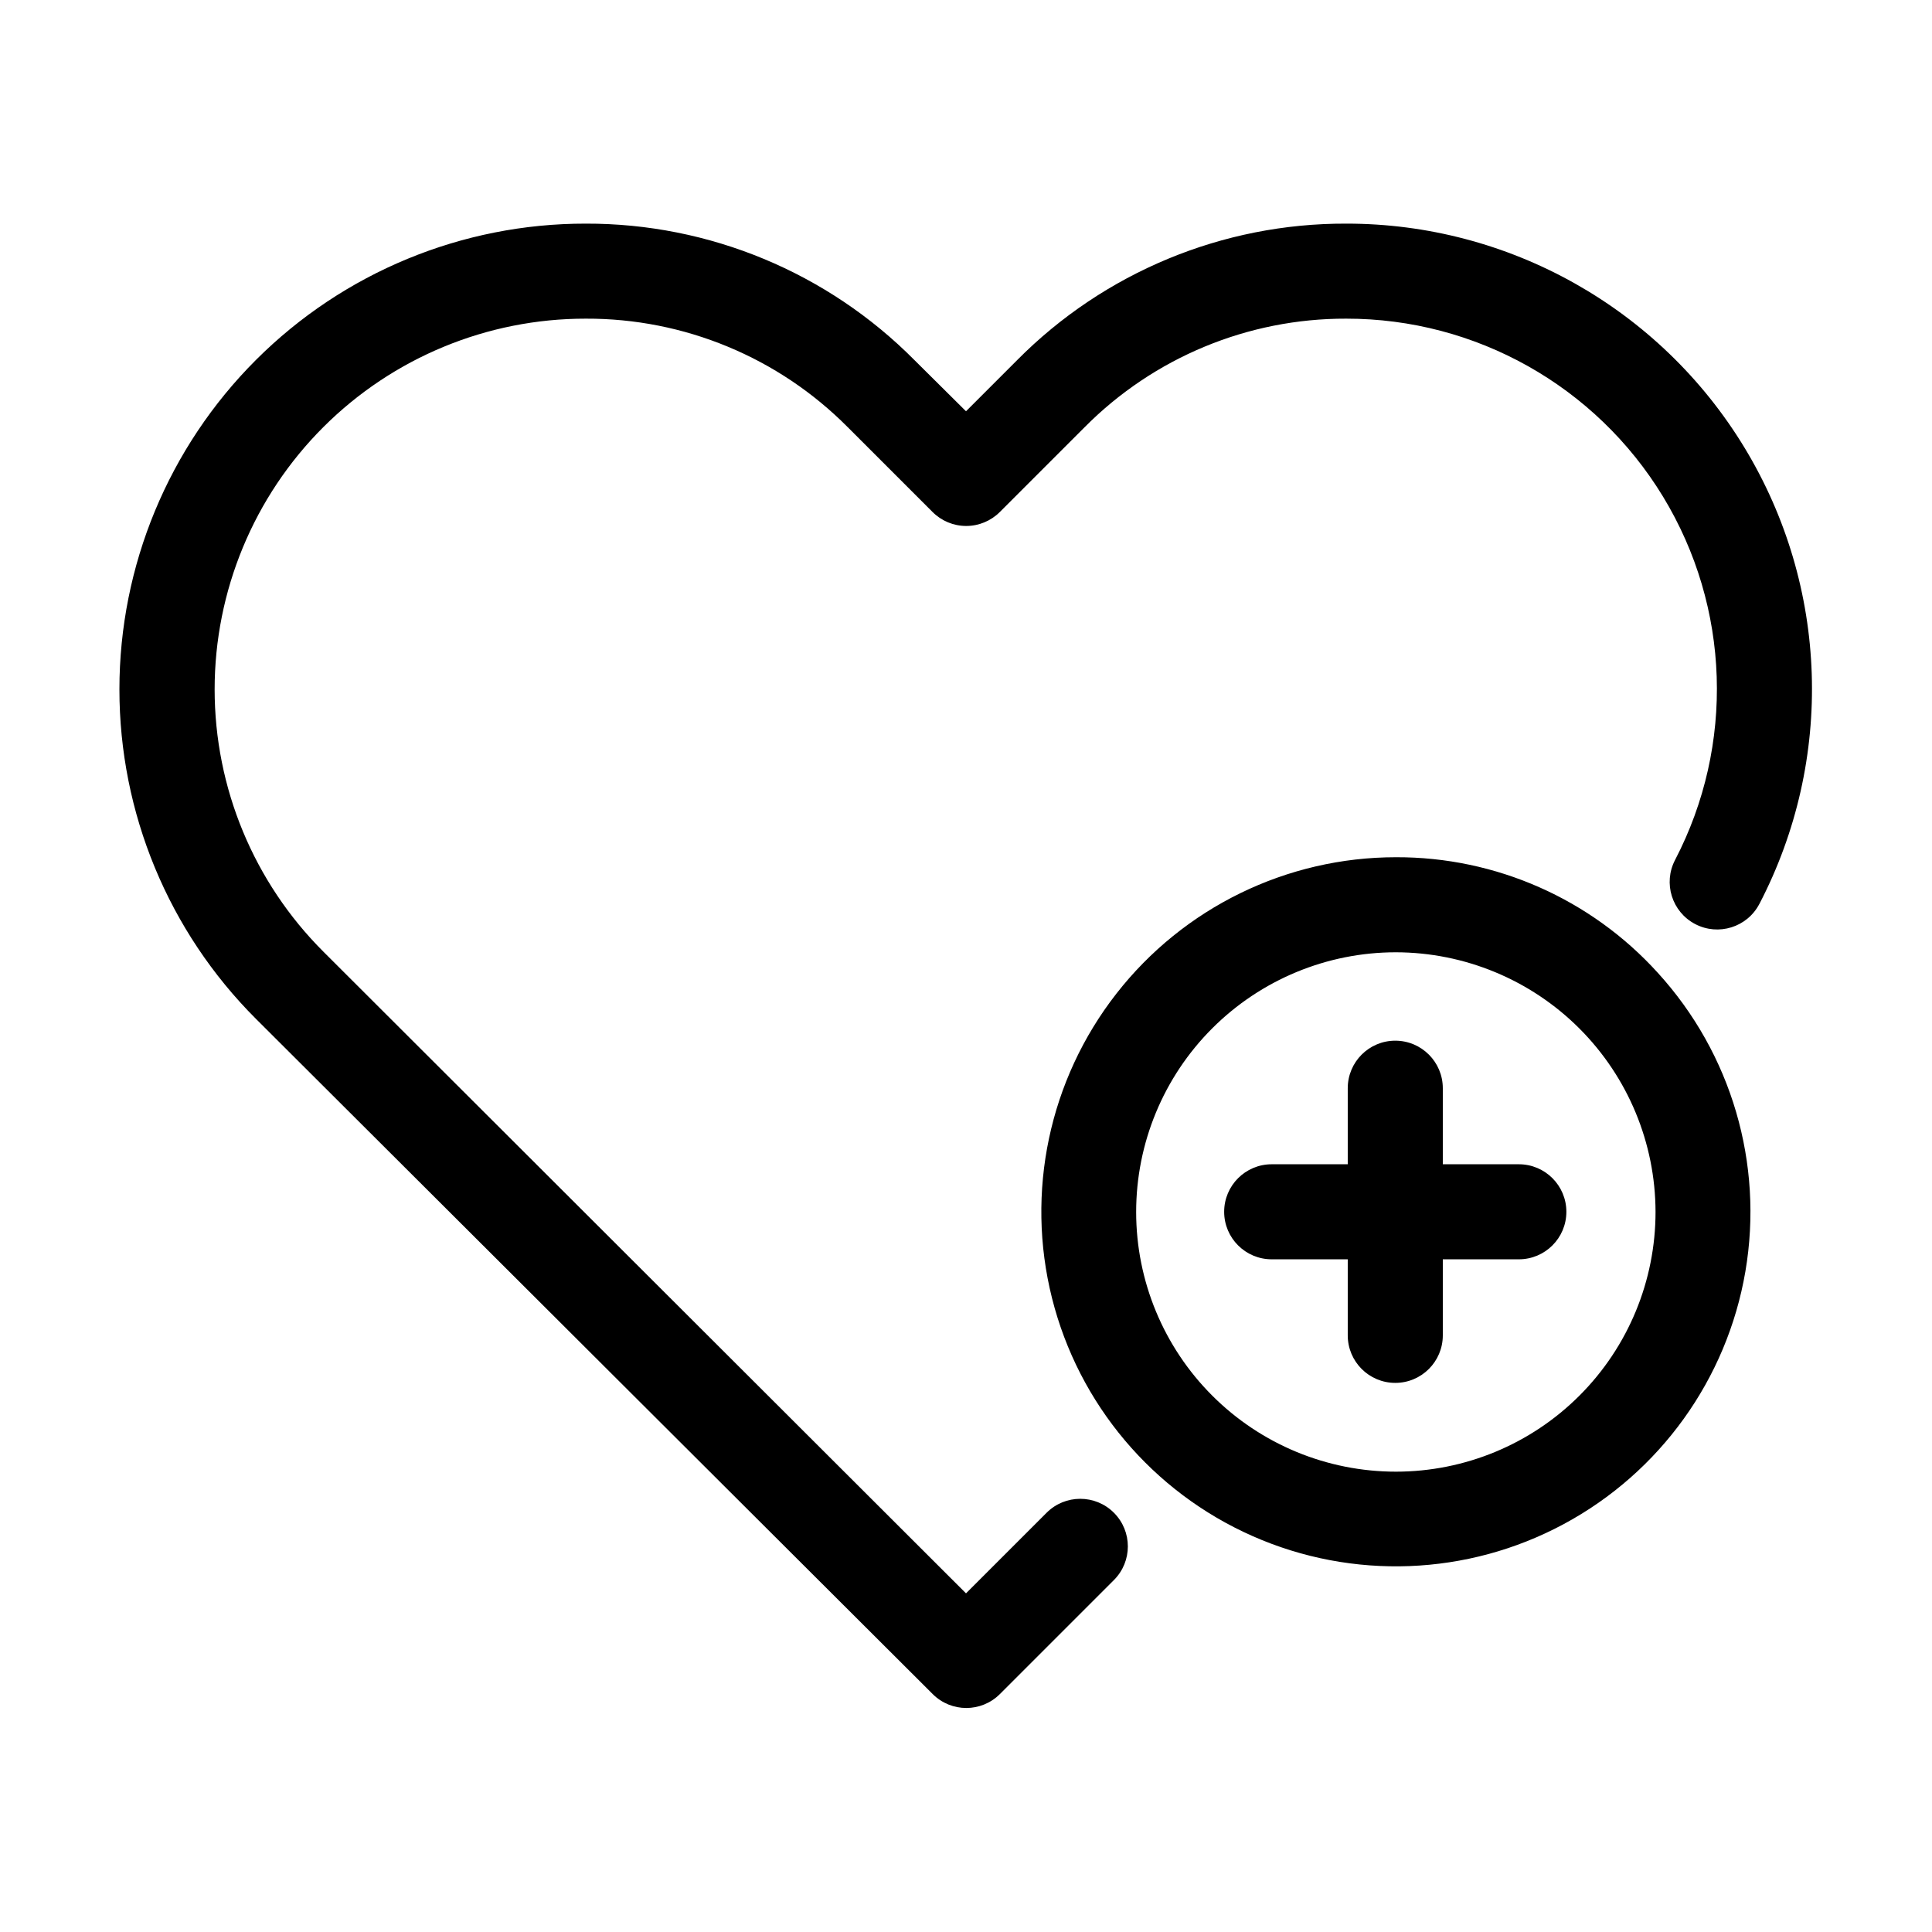<?xml version="1.0" encoding="UTF-8"?>
<!-- Uploaded to: SVG Repo, www.svgrepo.com, Generator: SVG Repo Mixer Tools -->
<svg fill="#000000" width="800px" height="800px" version="1.1" viewBox="144 144 512 512" xmlns="http://www.w3.org/2000/svg">
 <path d="m610.24 383.57c-3.227 6.164-10.84 8.543-17.004 5.316-6.164-3.231-8.543-10.84-5.316-17.004 15.836-30.438 14.625-66.938-3.191-96.258-17.82-29.32-49.656-47.211-83.965-47.176-26.027-0.07-50.996 10.289-69.324 28.766l-22.469 22.469h-0.004c-2.363 2.371-5.57 3.703-8.914 3.703-3.348 0-6.555-1.332-8.918-3.703l-22.469-22.469h-0.004c-18.352-18.5-43.363-28.863-69.422-28.766-26.078-0.031-51.102 10.309-69.551 28.738-18.449 18.43-28.812 43.441-28.809 69.52 0.004 26.078 10.375 51.086 28.832 69.508l170.29 170.04 21.363-21.363-0.004 0.004c4.926-4.926 12.91-4.926 17.836 0 4.926 4.926 4.926 12.91 0 17.836l-30.23 30.23v-0.004c-4.914 4.902-12.867 4.902-17.781 0l-179.36-178.95c-23.172-23.156-36.188-54.574-36.18-87.336 0.004-32.758 13.035-64.172 36.219-87.32 23.18-23.148 54.613-36.129 87.375-36.086 32.703-0.078 64.078 12.949 87.105 36.172l13.656 13.555 13.551-13.551v-0.004c23.055-23.246 54.469-36.277 87.211-36.172 43.125-0.035 83.137 22.461 105.52 59.324 22.383 36.863 23.883 82.742 3.957 120.99zm-63.73 68.973h-20.152v-20.152c0-6.957-5.641-12.598-12.598-12.598-6.957 0-12.594 5.641-12.594 12.598v20.152h-20.152c-6.957 0-12.598 5.637-12.598 12.594s5.641 12.594 12.598 12.594h20.152v20.156c0 6.953 5.637 12.594 12.594 12.594 6.957 0 12.598-5.641 12.598-12.594v-20.152h20.152v-0.004c6.953 0 12.594-5.637 12.594-12.594s-5.641-12.594-12.594-12.594zm36.828-50.734c19.52 21.395 28.082 50.598 23.207 79.145s-22.645 53.254-48.156 66.957c-25.516 13.707-55.922 14.879-82.418 3.18-26.492-11.695-46.109-34.957-53.172-63.047-7.059-28.086-0.773-57.863 17.039-80.695 17.812-22.836 45.164-36.184 74.125-36.172 26.422-0.082 51.637 11.051 69.375 30.633zm-0.605 63.328c-0.039-18.234-7.305-35.711-20.203-48.602-12.902-12.891-30.383-20.141-48.617-20.168-18.254 0-35.762 7.254-48.668 20.164-12.91 12.91-20.156 30.418-20.152 48.672 0.004 18.258 7.262 35.762 20.176 48.664 12.91 12.906 30.422 20.148 48.68 20.141 18.254-0.008 35.758-7.269 48.656-20.188 12.902-12.914 20.141-30.43 20.129-48.684z"/>
</svg>